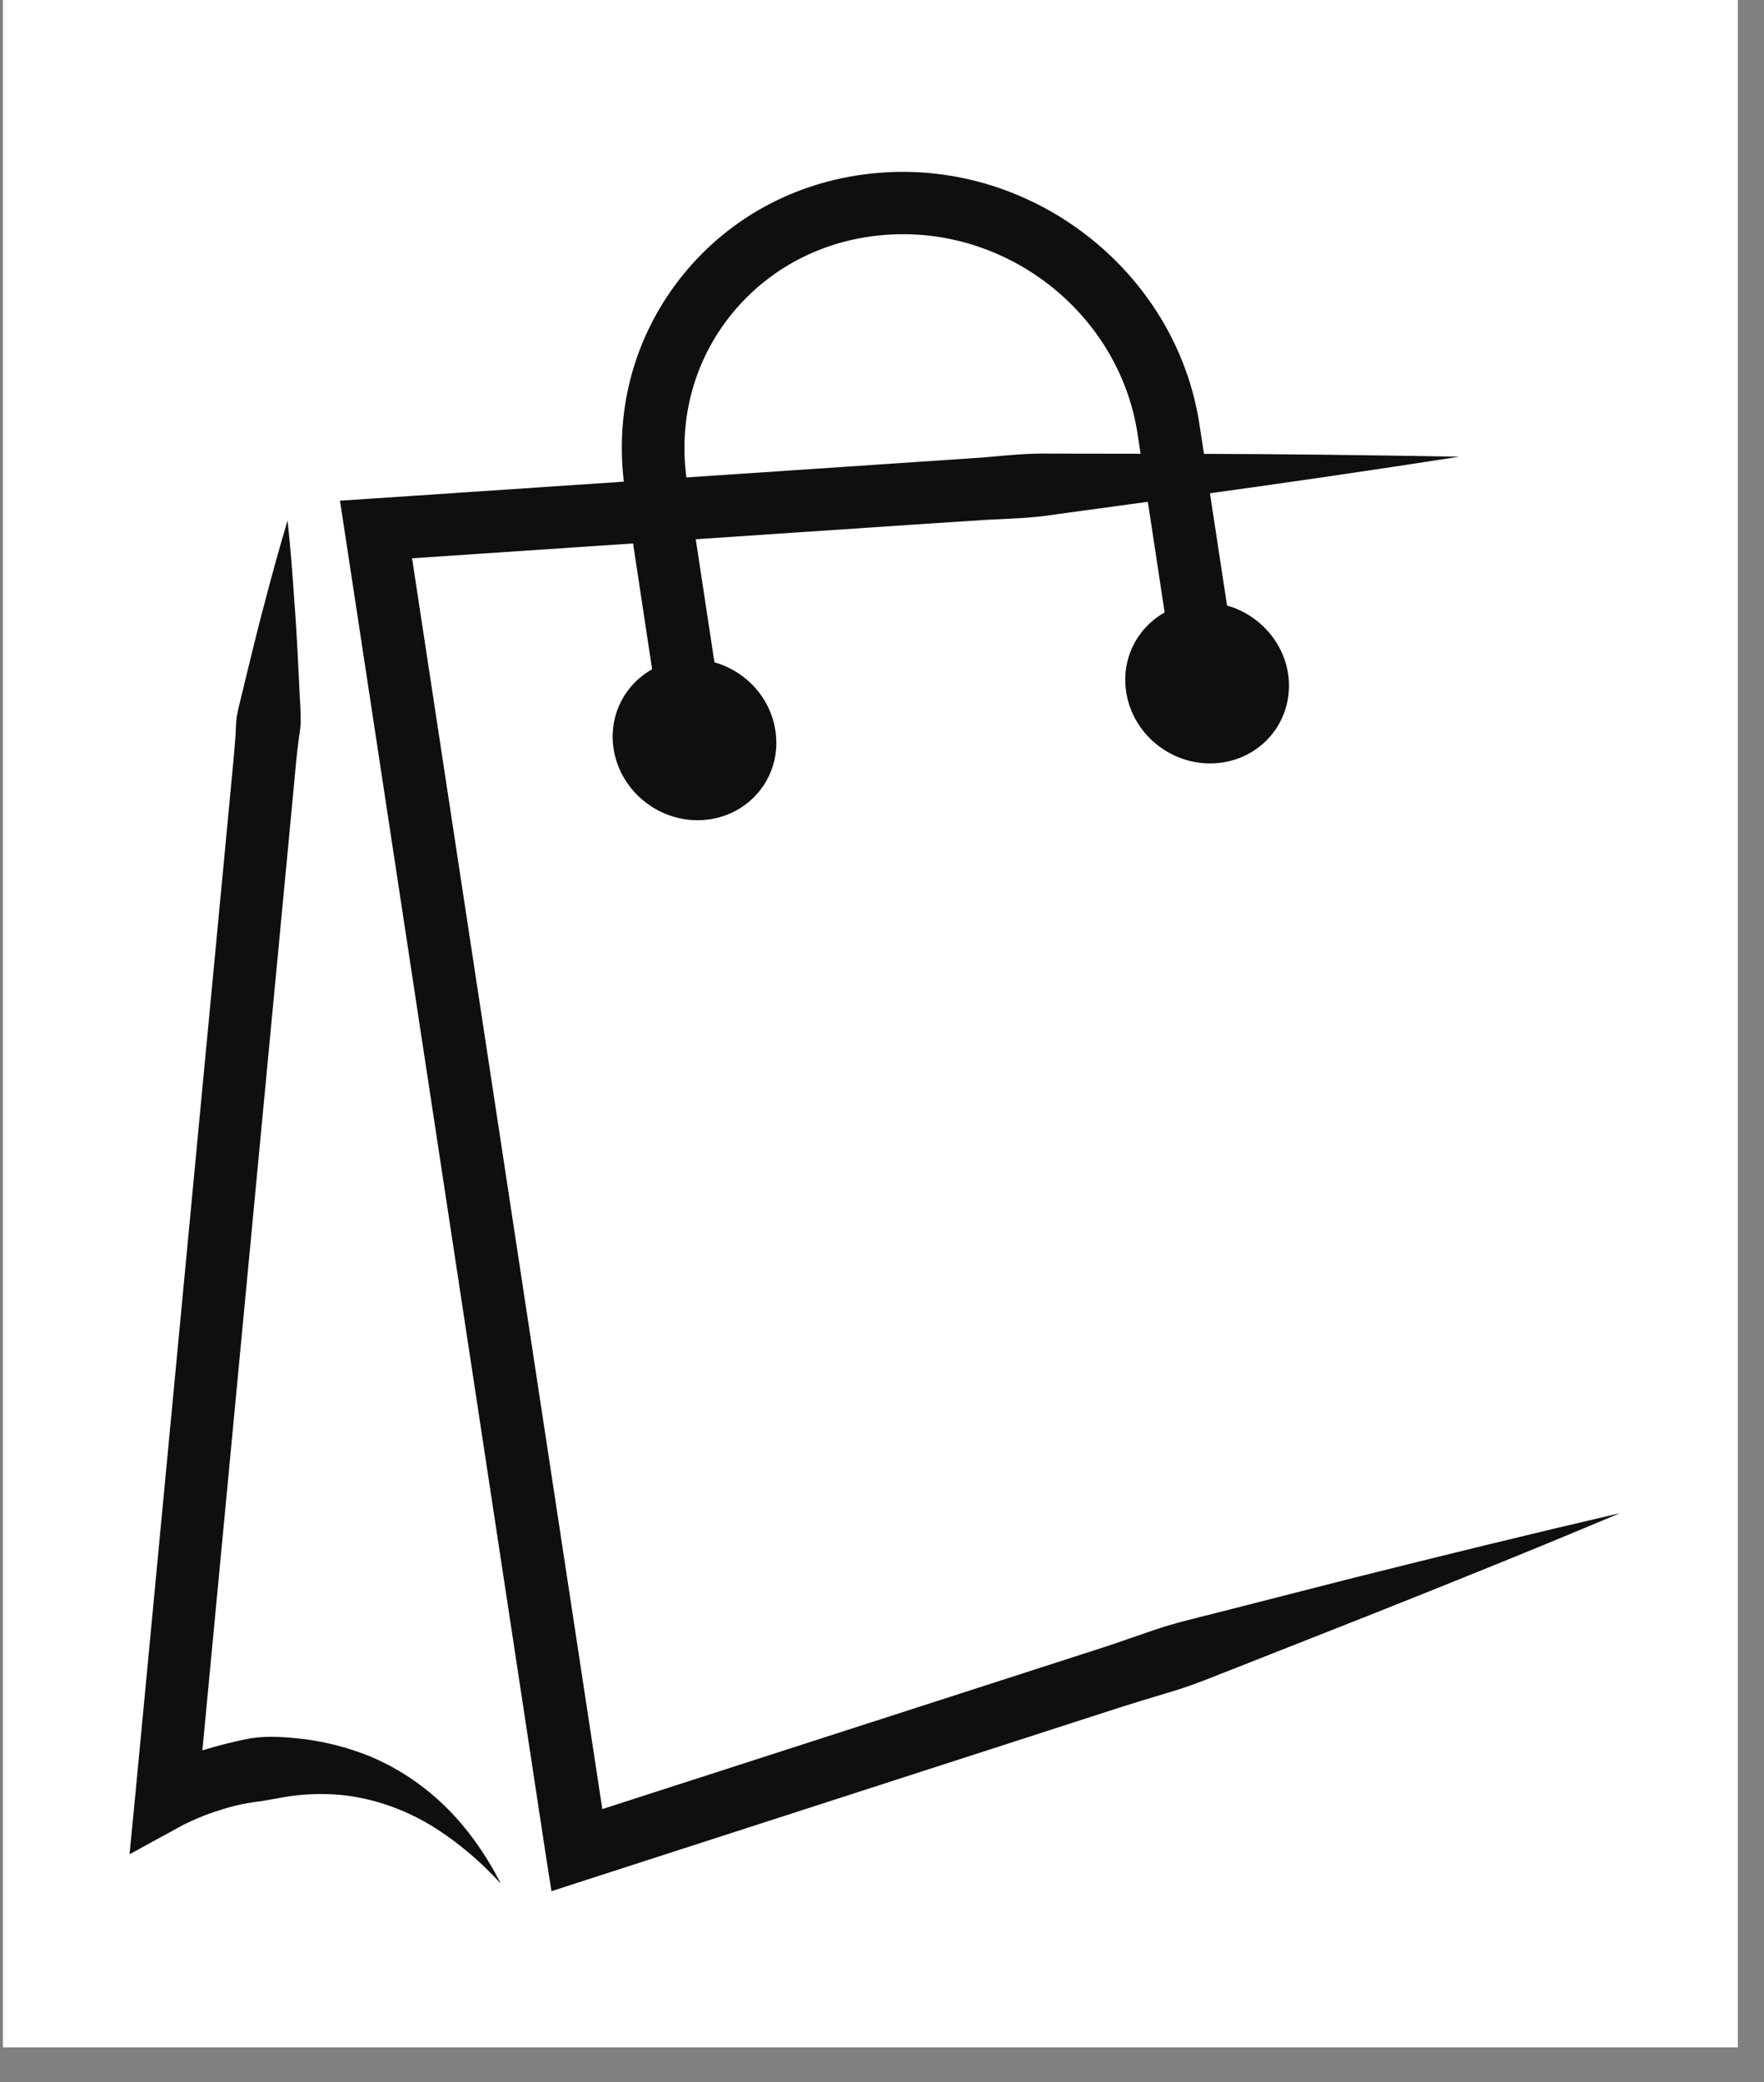 <svg version="1.0" preserveAspectRatio="xMidYMid meet" height="59" viewBox="0 0 37.5 44.25" zoomAndPan="magnify" width="50" xmlns:xlink="http://www.w3.org/1999/xlink" xmlns="http://www.w3.org/2000/svg"><rect x="0" y="0" width="37.5" height="44.25" fill="#808080" stroke="none"/><defs><clipPath id="136f558fab"><path clip-rule="nonzero" d="M 0.066 0 L 36.941 0 L 36.941 43.512 L 0.066 43.512 Z M 0.066 0"></path></clipPath><clipPath id="8b6a60f45b"><path clip-rule="nonzero" d="M 7 9 L 34.453 9 L 34.453 40.195 L 7 40.195 Z M 7 9"></path></clipPath><clipPath id="41fd2056f0"><path clip-rule="nonzero" d="M 13 3.32 L 27 3.32 L 27 16 L 13 16 Z M 13 3.32"></path></clipPath><clipPath id="8c785eb6eb"><path clip-rule="nonzero" d="M 2.738 11 L 11 11 L 11 40.195 L 2.738 40.195 Z M 2.738 11"></path></clipPath></defs><g clip-path="url(#136f558fab)"><path fill-rule="nonzero" fill-opacity="1" d="M 0.066 0 L 36.941 0 L 36.941 43.512 L 0.066 43.512 Z M 0.066 0" fill="#ffffff"></path><path fill-rule="nonzero" fill-opacity="1" d="M 0.066 0 L 36.941 0 L 36.941 43.512 L 0.066 43.512 Z M 0.066 0" fill="#ffffff"></path></g><g clip-path="url(#8b6a60f45b)"><path fill-rule="nonzero" fill-opacity="1" d="M 34.438 32.16 C 32.641 32.918 30.836 33.645 29.027 34.363 L 26.312 35.434 C 25.859 35.609 25.41 35.801 24.945 35.941 C 24.48 36.082 24.016 36.219 23.555 36.371 L 12.469 39.953 L 11.723 40.195 L 11.602 39.422 L 7.336 11.352 L 7.227 10.641 L 7.949 10.594 L 19.461 9.82 L 20.902 9.723 C 21.383 9.68 21.859 9.629 22.344 9.641 L 25.234 9.645 C 27.16 9.648 29.09 9.672 31.02 9.707 C 29.113 10.004 27.203 10.281 25.297 10.543 L 22.43 10.934 C 21.953 11.012 21.473 11.023 20.992 11.047 L 19.551 11.141 L 8.039 11.914 L 8.652 11.156 L 12.922 39.223 L 12.055 38.691 L 23.145 35.113 C 23.605 34.969 24.062 34.805 24.523 34.648 C 24.984 34.488 25.457 34.383 25.93 34.262 L 28.758 33.539 C 30.645 33.066 32.535 32.602 34.438 32.16" fill="#100f0d"></path></g><g clip-path="url(#41fd2056f0)"><path fill-rule="nonzero" fill-opacity="1" d="M 14.105 15.82 L 13.289 10.434 C 13.043 8.816 13.449 7.227 14.434 5.949 C 15.418 4.676 16.863 3.871 18.5 3.691 C 21.855 3.316 24.996 5.715 25.5 9.027 L 26.32 14.414 L 25 14.613 L 24.184 9.227 C 23.785 6.605 21.305 4.711 18.648 5.008 C 17.375 5.148 16.254 5.77 15.488 6.758 C 14.727 7.742 14.414 8.98 14.605 10.238 L 15.422 15.621 L 14.105 15.82" fill="#100f0d"></path></g><path fill-rule="nonzero" fill-opacity="1" d="M 23.941 14.703 C 24.082 15.645 24.969 16.32 25.918 16.215 C 26.871 16.109 27.523 15.262 27.383 14.32 C 27.238 13.383 26.352 12.707 25.402 12.812 C 24.453 12.918 23.797 13.766 23.941 14.703" fill="#100f0d"></path><path fill-rule="nonzero" fill-opacity="1" d="M 13.043 15.91 C 13.188 16.852 14.074 17.527 15.023 17.422 C 15.973 17.316 16.629 16.469 16.484 15.531 C 16.344 14.59 15.457 13.914 14.508 14.02 C 13.555 14.125 12.902 14.973 13.043 15.91" fill="#100f0d"></path><g clip-path="url(#8c785eb6eb)"><path fill-rule="nonzero" fill-opacity="1" d="M 6.113 11.062 C 6.176 11.637 6.219 12.215 6.258 12.789 C 6.305 13.363 6.328 13.938 6.359 14.512 C 6.367 14.797 6.398 15.086 6.391 15.371 C 6.387 15.512 6.355 15.652 6.34 15.793 C 6.32 15.934 6.309 16.074 6.293 16.219 L 6.133 17.914 L 5.488 24.707 L 4.199 38.289 L 3.207 37.652 C 3.316 37.59 3.391 37.555 3.48 37.512 C 3.57 37.473 3.656 37.434 3.742 37.398 C 3.914 37.328 4.09 37.266 4.27 37.211 C 4.625 37.102 4.984 37.008 5.355 36.941 C 5.73 36.887 6.113 36.922 6.488 36.965 C 6.863 37.016 7.23 37.102 7.582 37.223 C 8.293 37.465 8.922 37.871 9.434 38.363 C 9.945 38.855 10.34 39.434 10.648 40.035 C 10.191 39.535 9.672 39.102 9.117 38.77 C 8.559 38.441 7.957 38.238 7.352 38.16 C 7.047 38.125 6.746 38.121 6.445 38.145 C 6.145 38.164 5.852 38.234 5.555 38.281 C 5.258 38.316 4.961 38.375 4.672 38.473 C 4.531 38.516 4.387 38.566 4.25 38.625 C 4.18 38.652 4.109 38.684 4.043 38.715 C 3.98 38.742 3.902 38.781 3.867 38.801 L 2.754 39.41 L 2.875 38.164 L 4.164 24.582 L 4.809 17.789 L 4.969 16.094 C 4.98 15.949 4.996 15.809 5.004 15.668 C 5.016 15.527 5.012 15.383 5.031 15.242 C 5.082 14.961 5.164 14.684 5.227 14.402 C 5.363 13.848 5.496 13.289 5.648 12.73 C 5.793 12.172 5.949 11.617 6.113 11.062" fill="#100f0d"></path></g></svg>